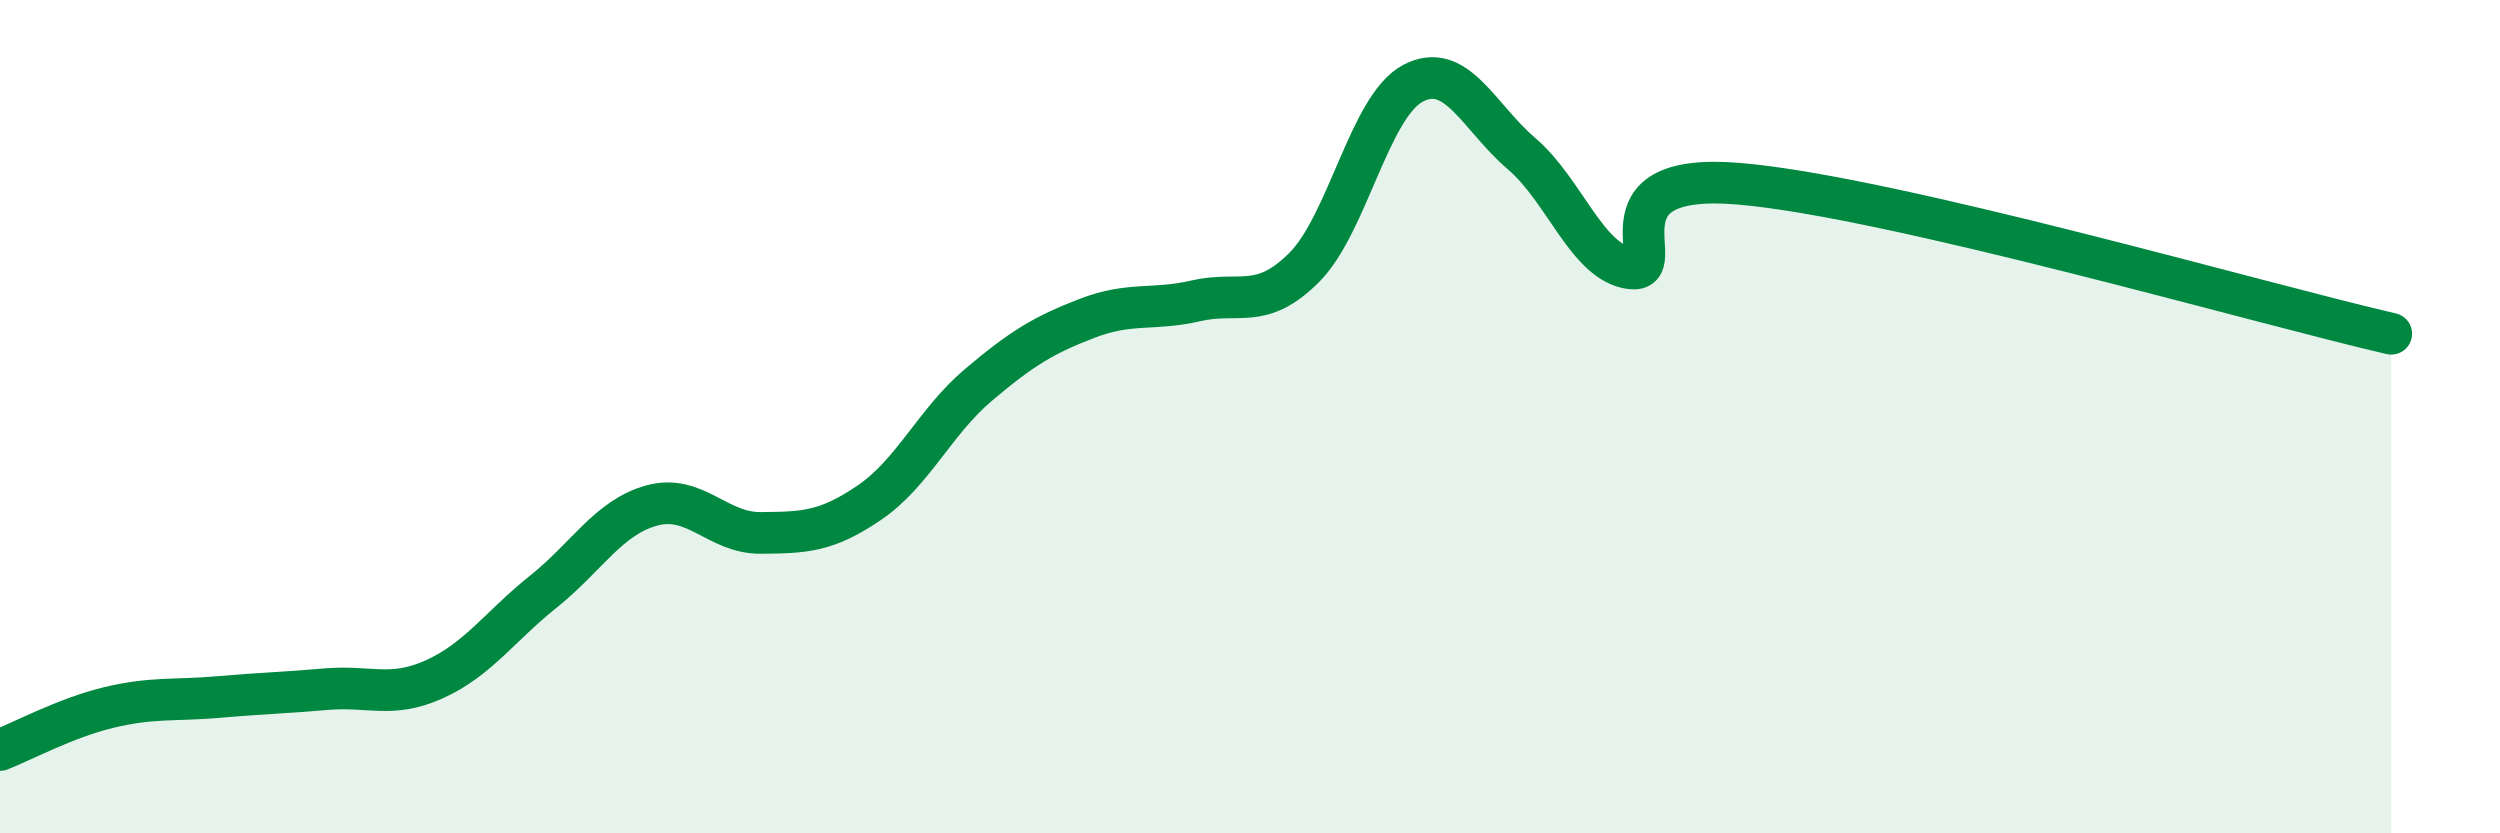 
    <svg width="60" height="20" viewBox="0 0 60 20" xmlns="http://www.w3.org/2000/svg">
      <path
        d="M 0,18 C 0.52,17.8 1.57,17.23 2.61,16.98 C 3.65,16.73 4.18,16.82 5.22,16.73 C 6.26,16.64 6.79,16.63 7.83,16.54 C 8.87,16.45 9.39,16.77 10.43,16.3 C 11.47,15.83 12,15.03 13.04,14.2 C 14.08,13.37 14.61,12.41 15.65,12.13 C 16.69,11.85 17.22,12.8 18.26,12.79 C 19.3,12.78 19.83,12.77 20.87,12.06 C 21.91,11.35 22.44,10.12 23.48,9.24 C 24.52,8.36 25.05,8.04 26.09,7.64 C 27.13,7.24 27.66,7.46 28.7,7.22 C 29.74,6.98 30.26,7.46 31.3,6.42 C 32.34,5.38 32.87,2.55 33.91,2 C 34.95,1.45 35.48,2.8 36.52,3.69 C 37.56,4.58 38.09,6.3 39.13,6.44 C 40.17,6.58 38.09,4.1 41.74,4.41 C 45.39,4.72 54.26,7.29 57.39,8.01L57.39 20L0 20Z"
        fill="#008740"
        opacity="0.1"
        stroke-linecap="round"
        stroke-linejoin="round"
      />
      <path
        d="M 0,18 C 0.52,17.8 1.57,17.23 2.61,16.98 C 3.65,16.73 4.18,16.82 5.22,16.73 C 6.26,16.64 6.79,16.63 7.83,16.54 C 8.87,16.45 9.39,16.77 10.43,16.3 C 11.47,15.83 12,15.03 13.04,14.2 C 14.08,13.37 14.61,12.41 15.65,12.13 C 16.69,11.85 17.22,12.8 18.26,12.79 C 19.3,12.78 19.83,12.77 20.87,12.06 C 21.91,11.35 22.44,10.12 23.48,9.24 C 24.52,8.36 25.05,8.04 26.09,7.64 C 27.13,7.24 27.66,7.46 28.7,7.22 C 29.74,6.98 30.26,7.46 31.3,6.42 C 32.34,5.38 32.87,2.55 33.91,2 C 34.95,1.45 35.48,2.8 36.52,3.69 C 37.56,4.58 38.09,6.3 39.13,6.44 C 40.17,6.58 38.09,4.1 41.74,4.41 C 45.39,4.72 54.26,7.29 57.39,8.01"
        stroke="#008740"
        stroke-width="1"
        fill="none"
        stroke-linecap="round"
        stroke-linejoin="round"
      />
    </svg>
  
